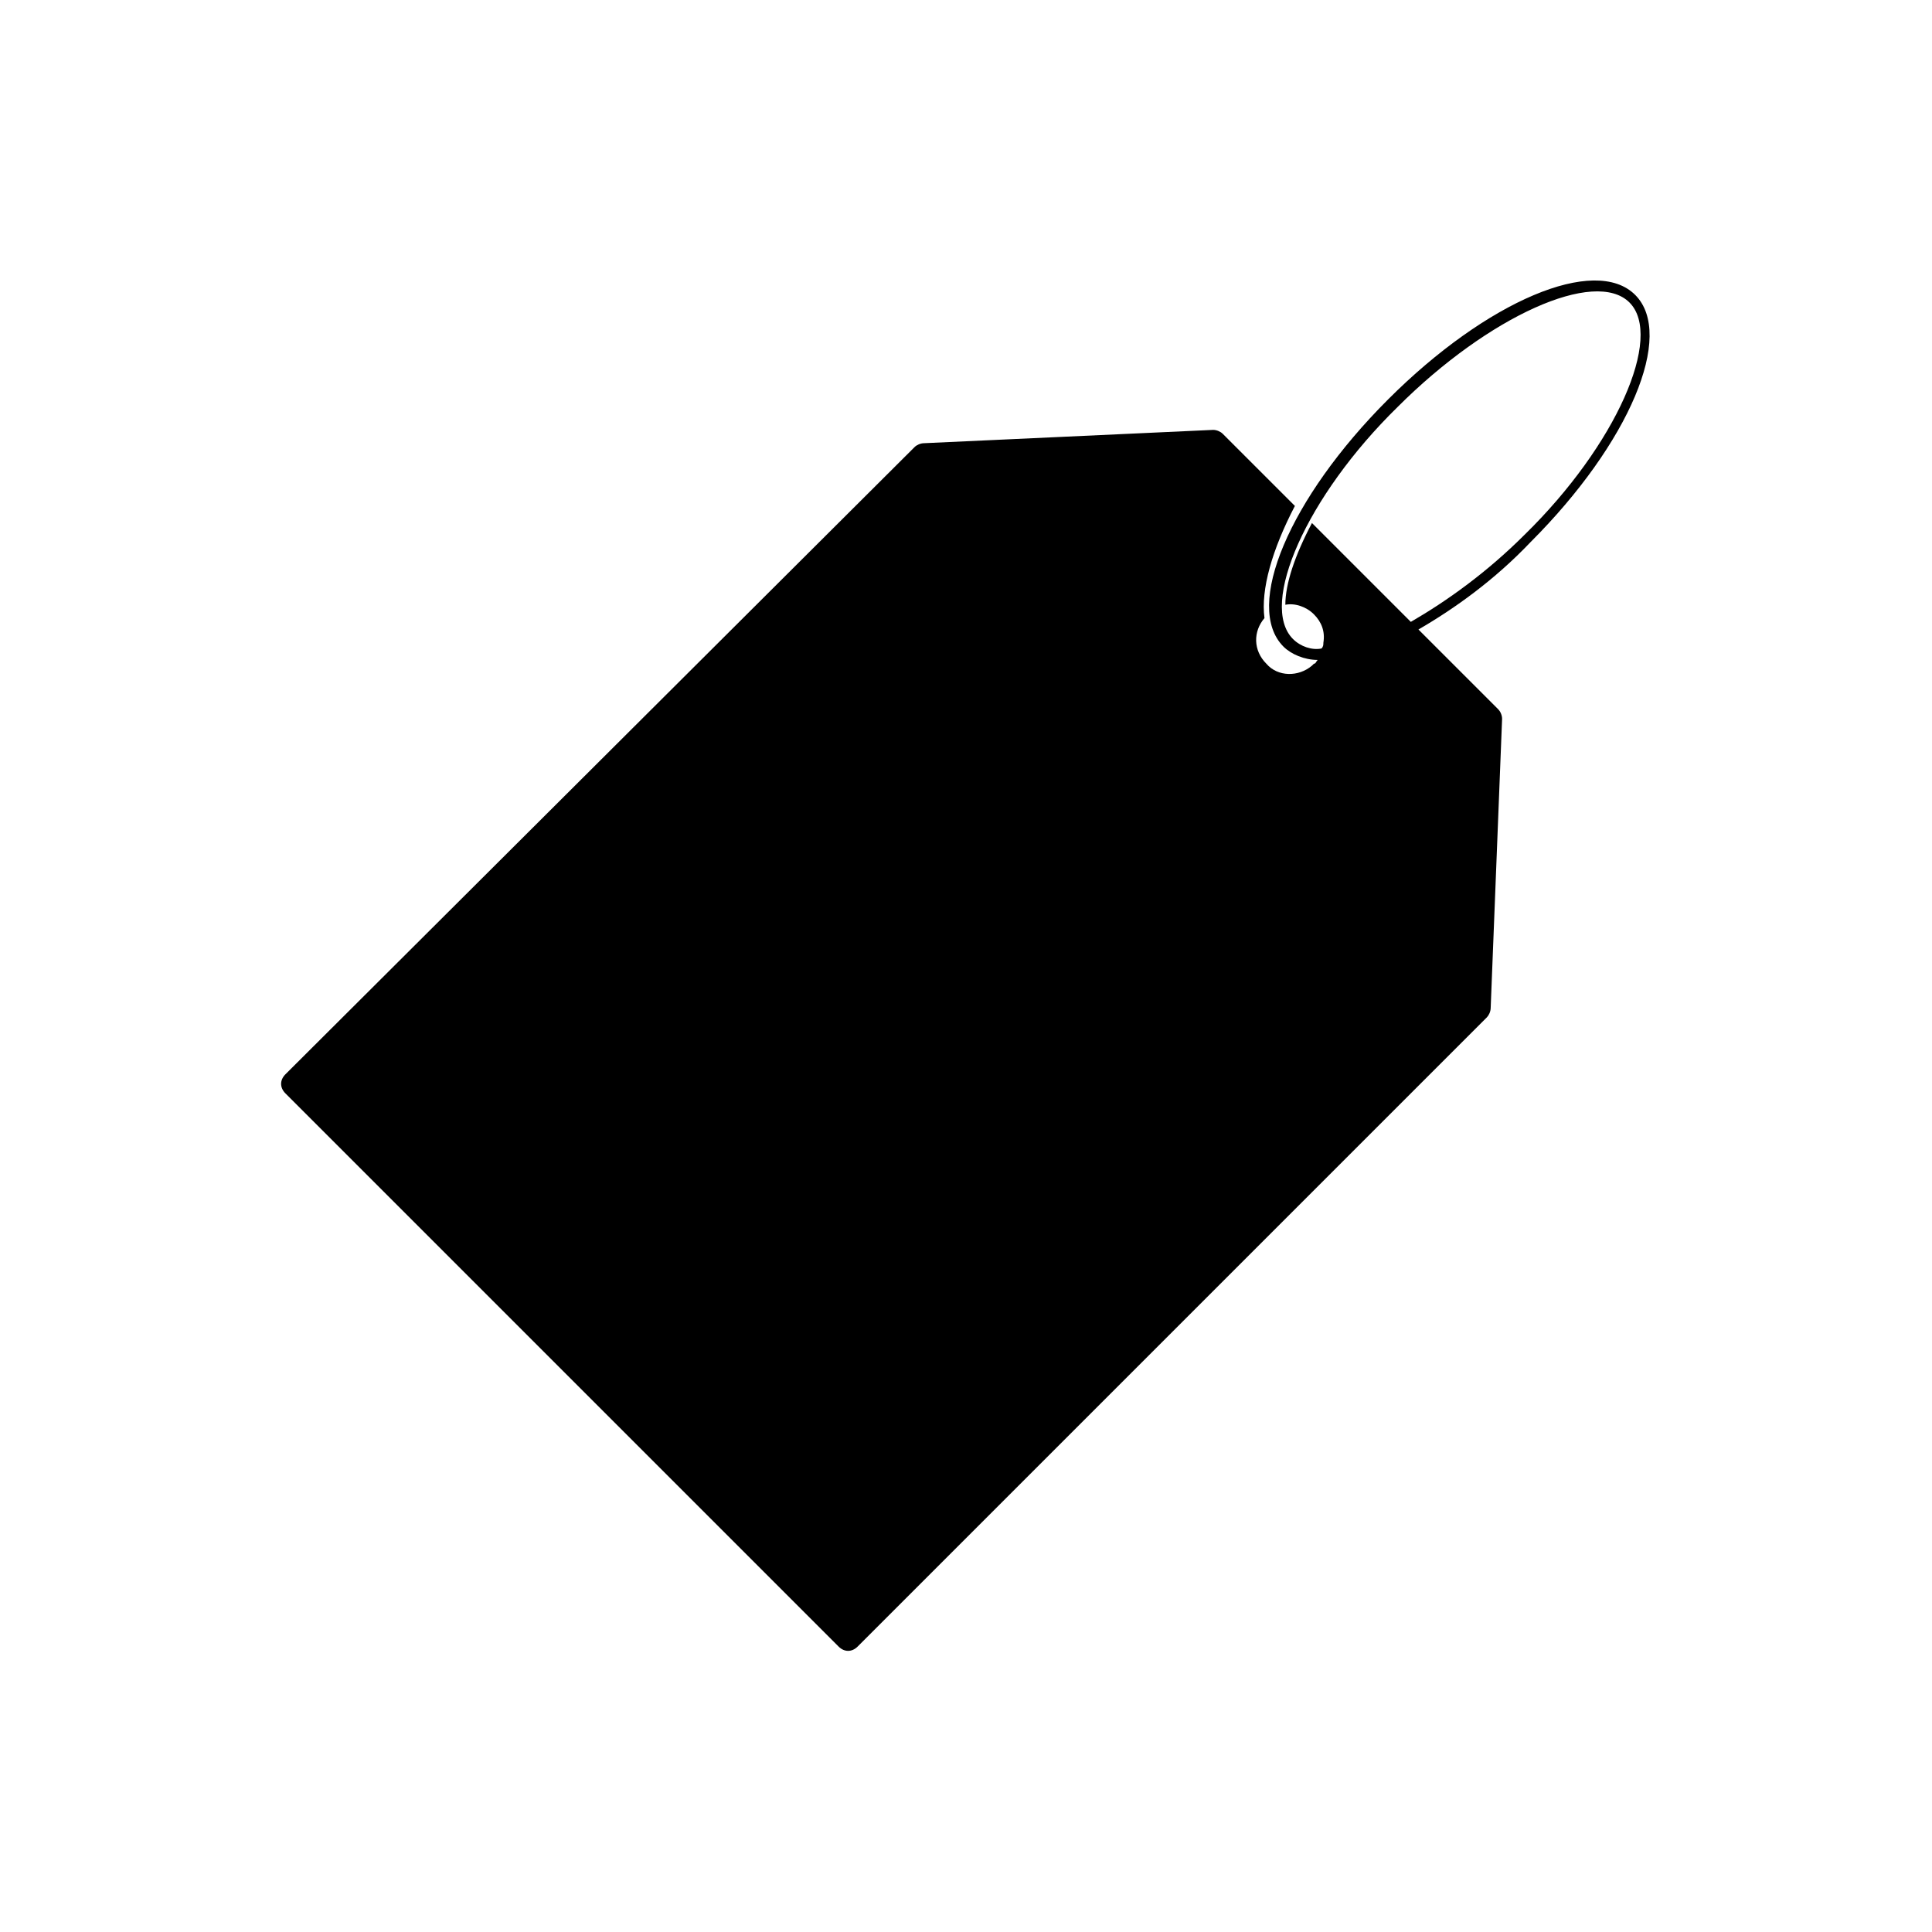 <?xml version="1.0" encoding="UTF-8"?>
<!-- Uploaded to: SVG Repo, www.svgrepo.com, Generator: SVG Repo Mixer Tools -->
<svg fill="#000000" width="800px" height="800px" version="1.1" viewBox="144 144 512 512" xmlns="http://www.w3.org/2000/svg">
 <path d="m366.24 580.36c1.512 1.512 3.527 1.512 5.039 0l166.76-166.76c0.504-0.504 1.008-1.512 1.008-2.519l3.023-76.578c0-1.008-0.504-2.016-1.008-2.519l-21.16-21.16c9.574-5.543 20.152-13.098 29.727-23.176 26.199-26.199 38.289-54.914 27.711-65.496-10.578-10.578-39.297 1.512-65.496 27.711-26.199 26.199-38.289 54.914-27.711 65.496 2.016 2.016 5.543 3.527 9.07 3.527-0.504 0.504-0.504 1.008-1.008 1.008l-0.504 0.504c-3.527 3.023-9.07 3.023-12.09-0.504-3.527-3.527-3.527-8.566-0.504-12.09-1.008-7.559 2.016-18.137 8.062-29.727l-19.152-19.145c-0.504-0.504-1.512-1.008-2.519-1.008l-76.578 3.527c-1.008 0-2.016 0.504-2.519 1.008l-166.76 166.25c-1.512 1.512-1.512 3.527 0 5.039zm120.41-267.02c-9.07-9.07 3.527-37.785 27.711-61.465 24.184-24.184 52.395-36.777 61.465-27.711 9.07 9.07-3.527 37.785-27.711 61.465-10.078 10.078-20.656 17.633-30.23 23.176l-26.199-26.199c-4.535 8.566-7.055 16.121-7.055 21.664 2.519-0.504 5.543 0.504 7.559 2.519s3.023 4.535 2.519 7.559c0 0.504 0 1.008-0.504 1.512-2.516 0.504-5.539-0.504-7.555-2.519z"/>
</svg>